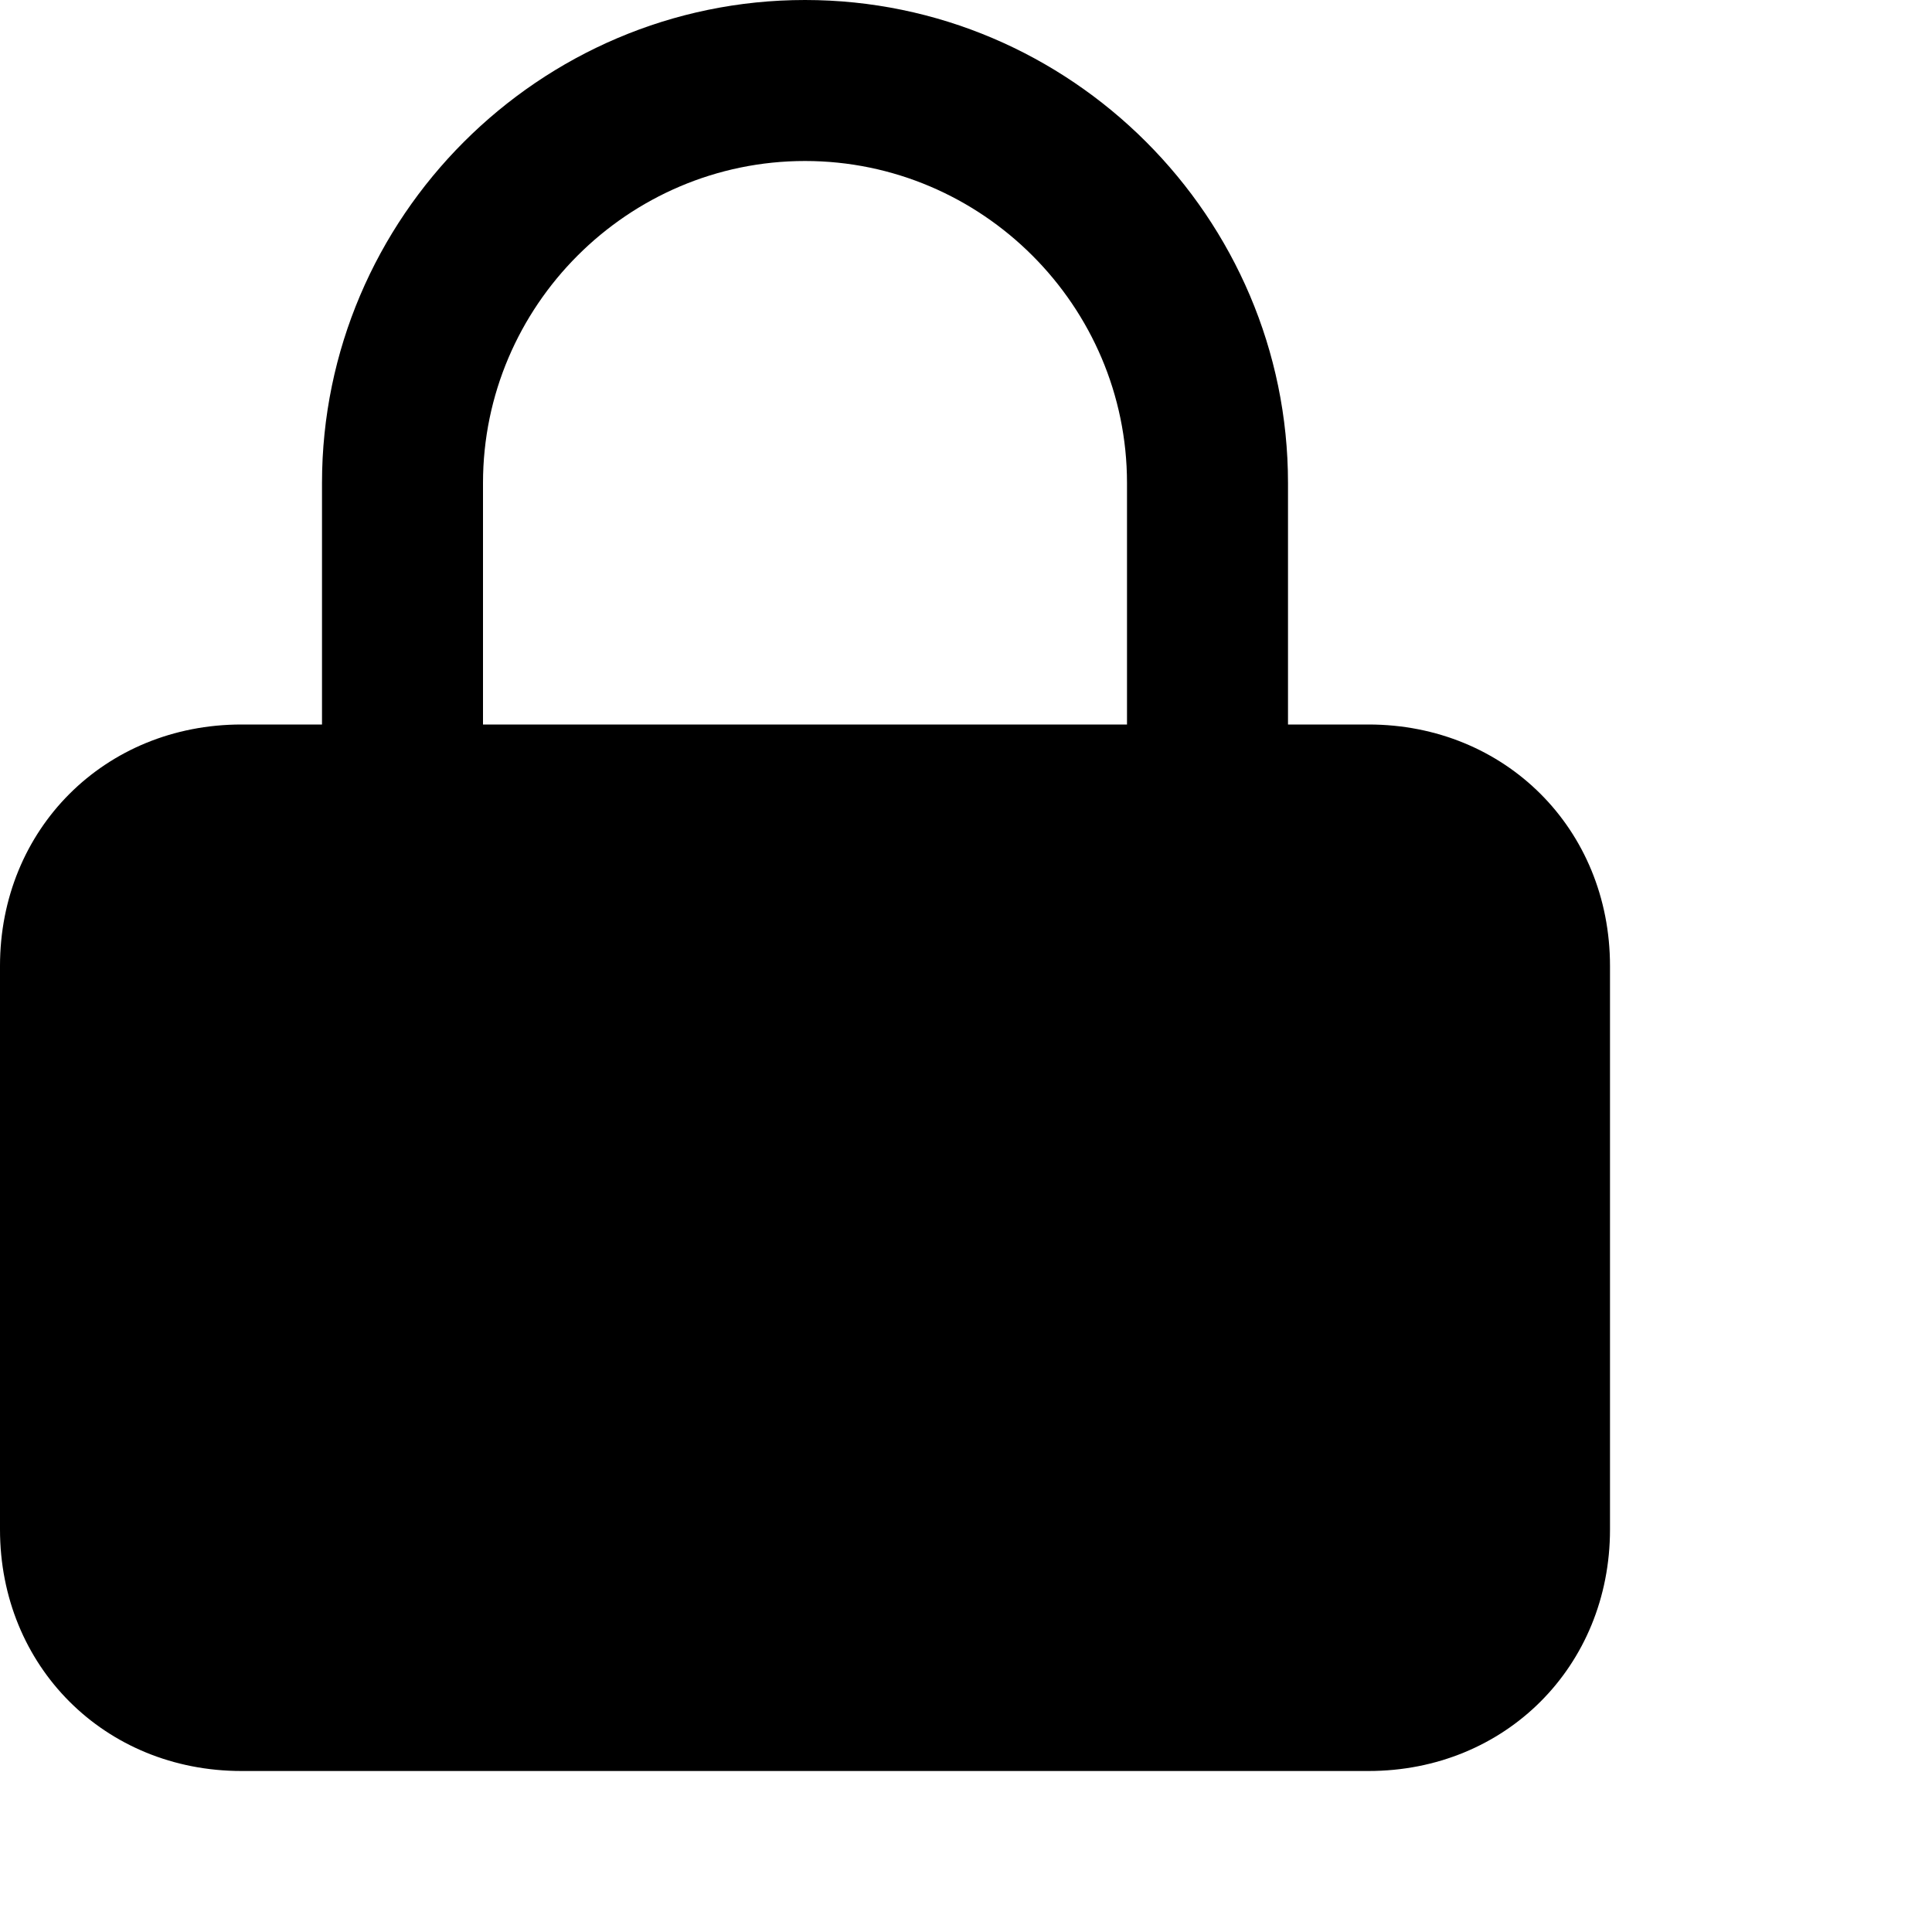 <svg xmlns="http://www.w3.org/2000/svg" xmlns:xlink="http://www.w3.org/1999/xlink" viewBox="0 0 24 24">
    <path id="locked-a" d="M6,6 C6,3.8 7.8,2 10,2 C12.2,2 14,3.8 14,6 L14,9 L6,9 L6,6 Z M17,9 L16,9 L16,6 C16,2.7 13.3,0 10,0 C6.7,0 4,2.7 4,6 L4,9 L3,9 C1.3,9 0,10.3 0,12 L0,19 C0,20.7 1.3,22 3,22 L17,22 C18.7,22 20,20.7 20,19 L20,12 C20,10.3 18.7,9 17,9 Z"/>
</svg>
